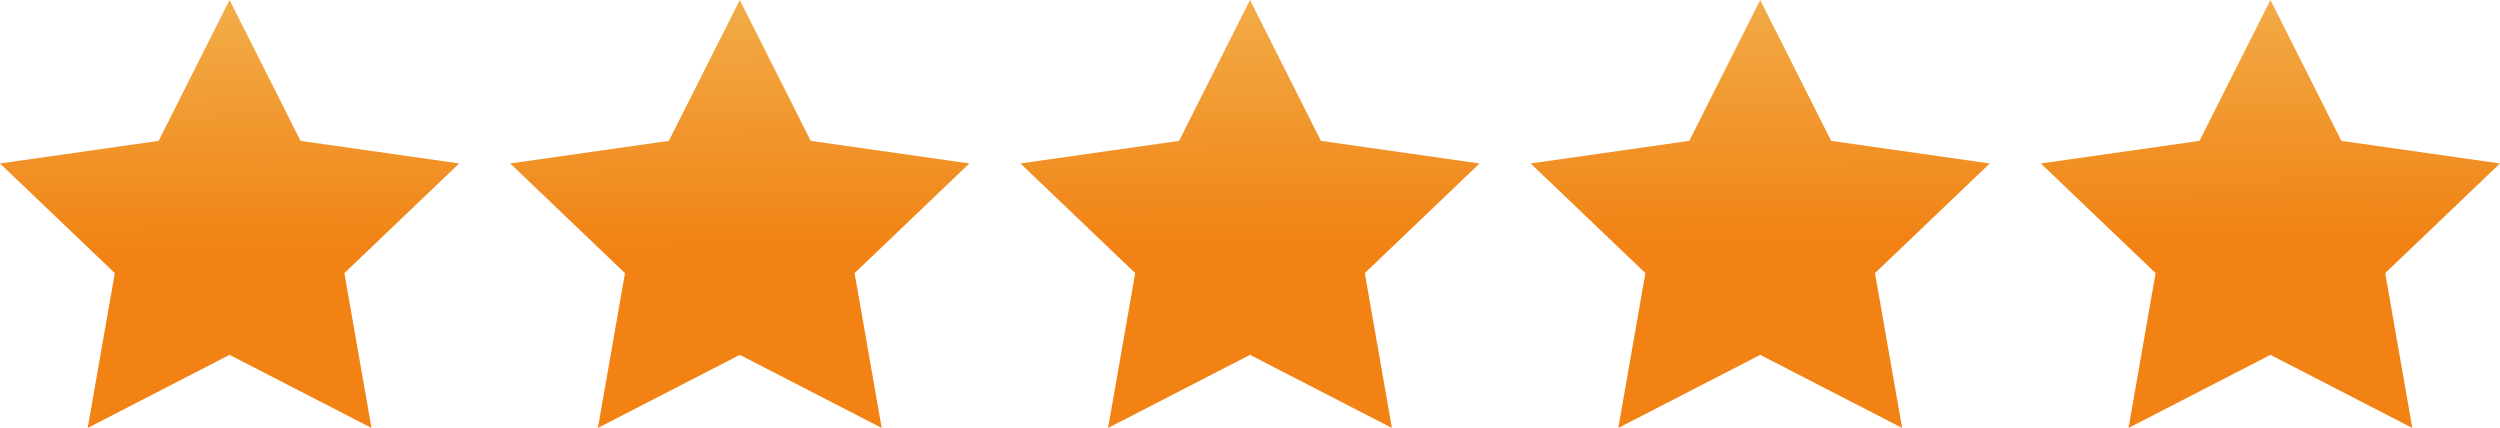 <?xml version="1.0" encoding="UTF-8"?> <svg xmlns="http://www.w3.org/2000/svg" width="444" height="76" viewBox="0 0 444 76" fill="none"> <g clip-path="url(#clip0_17_22)"> <path d="M40.772 0L53.376 25.017L81.55 29.03L61.161 48.502L65.974 76L40.772 63.021L15.576 76L20.389 48.502L0 29.03L28.174 25.017L40.772 0Z" fill="url(#paint0_linear_17_22)"></path> <path d="M131.386 0L143.983 25.017L172.157 29.03L151.775 48.502L156.588 76L131.386 63.021L106.191 76L110.996 48.502L90.614 29.03L118.788 25.017L131.386 0Z" fill="url(#paint1_linear_17_22)"></path> <path d="M222 0L234.598 25.017L262.771 29.03L242.389 48.502L247.202 76L222 63.021L196.798 76L201.611 48.502L181.229 29.03L209.402 25.017L222 0Z" fill="url(#paint2_linear_17_22)"></path> <path d="M312.614 0L325.212 25.017L353.386 29.03L332.996 48.502L337.816 76L312.614 63.021L287.412 76L292.225 48.502L271.843 29.03L300.017 25.017L312.614 0Z" fill="url(#paint3_linear_17_22)"></path> <path d="M403.229 0L415.826 25.017L444 29.03L423.611 48.502L428.424 76L403.229 63.021L378.027 76L382.839 48.502L362.45 29.03L390.631 25.017L403.229 0Z" fill="url(#paint4_linear_17_22)"></path> </g> <defs> <linearGradient id="paint0_linear_17_22" x1="40.473" y1="-16.699" x2="41.156" y2="90.588" gradientUnits="userSpaceOnUse"> <stop stop-color="#F2BC5C"></stop> <stop offset="0.58" stop-color="#F18213"></stop> </linearGradient> <linearGradient id="paint1_linear_17_22" x1="131.08" y1="-17.27" x2="131.763" y2="90.017" gradientUnits="userSpaceOnUse"> <stop stop-color="#F2BC5C"></stop> <stop offset="0.58" stop-color="#F18213"></stop> </linearGradient> <linearGradient id="paint2_linear_17_22" x1="221.687" y1="-17.849" x2="222.37" y2="89.439" gradientUnits="userSpaceOnUse"> <stop stop-color="#F2BC5C"></stop> <stop offset="0.58" stop-color="#F18213"></stop> </linearGradient> <linearGradient id="paint3_linear_17_22" x1="312.301" y1="-18.427" x2="312.984" y2="88.861" gradientUnits="userSpaceOnUse"> <stop stop-color="#F2BC5C"></stop> <stop offset="0.58" stop-color="#F18213"></stop> </linearGradient> <linearGradient id="paint4_linear_17_22" x1="402.909" y1="-19.005" x2="403.592" y2="88.282" gradientUnits="userSpaceOnUse"> <stop stop-color="#F2BC5C"></stop> <stop offset="0.58" stop-color="#F18213"></stop> </linearGradient> <clipPath id="clip0_17_22"> <rect width="111" height="19" fill="white" transform="scale(4)"></rect> </clipPath> </defs> </svg> 